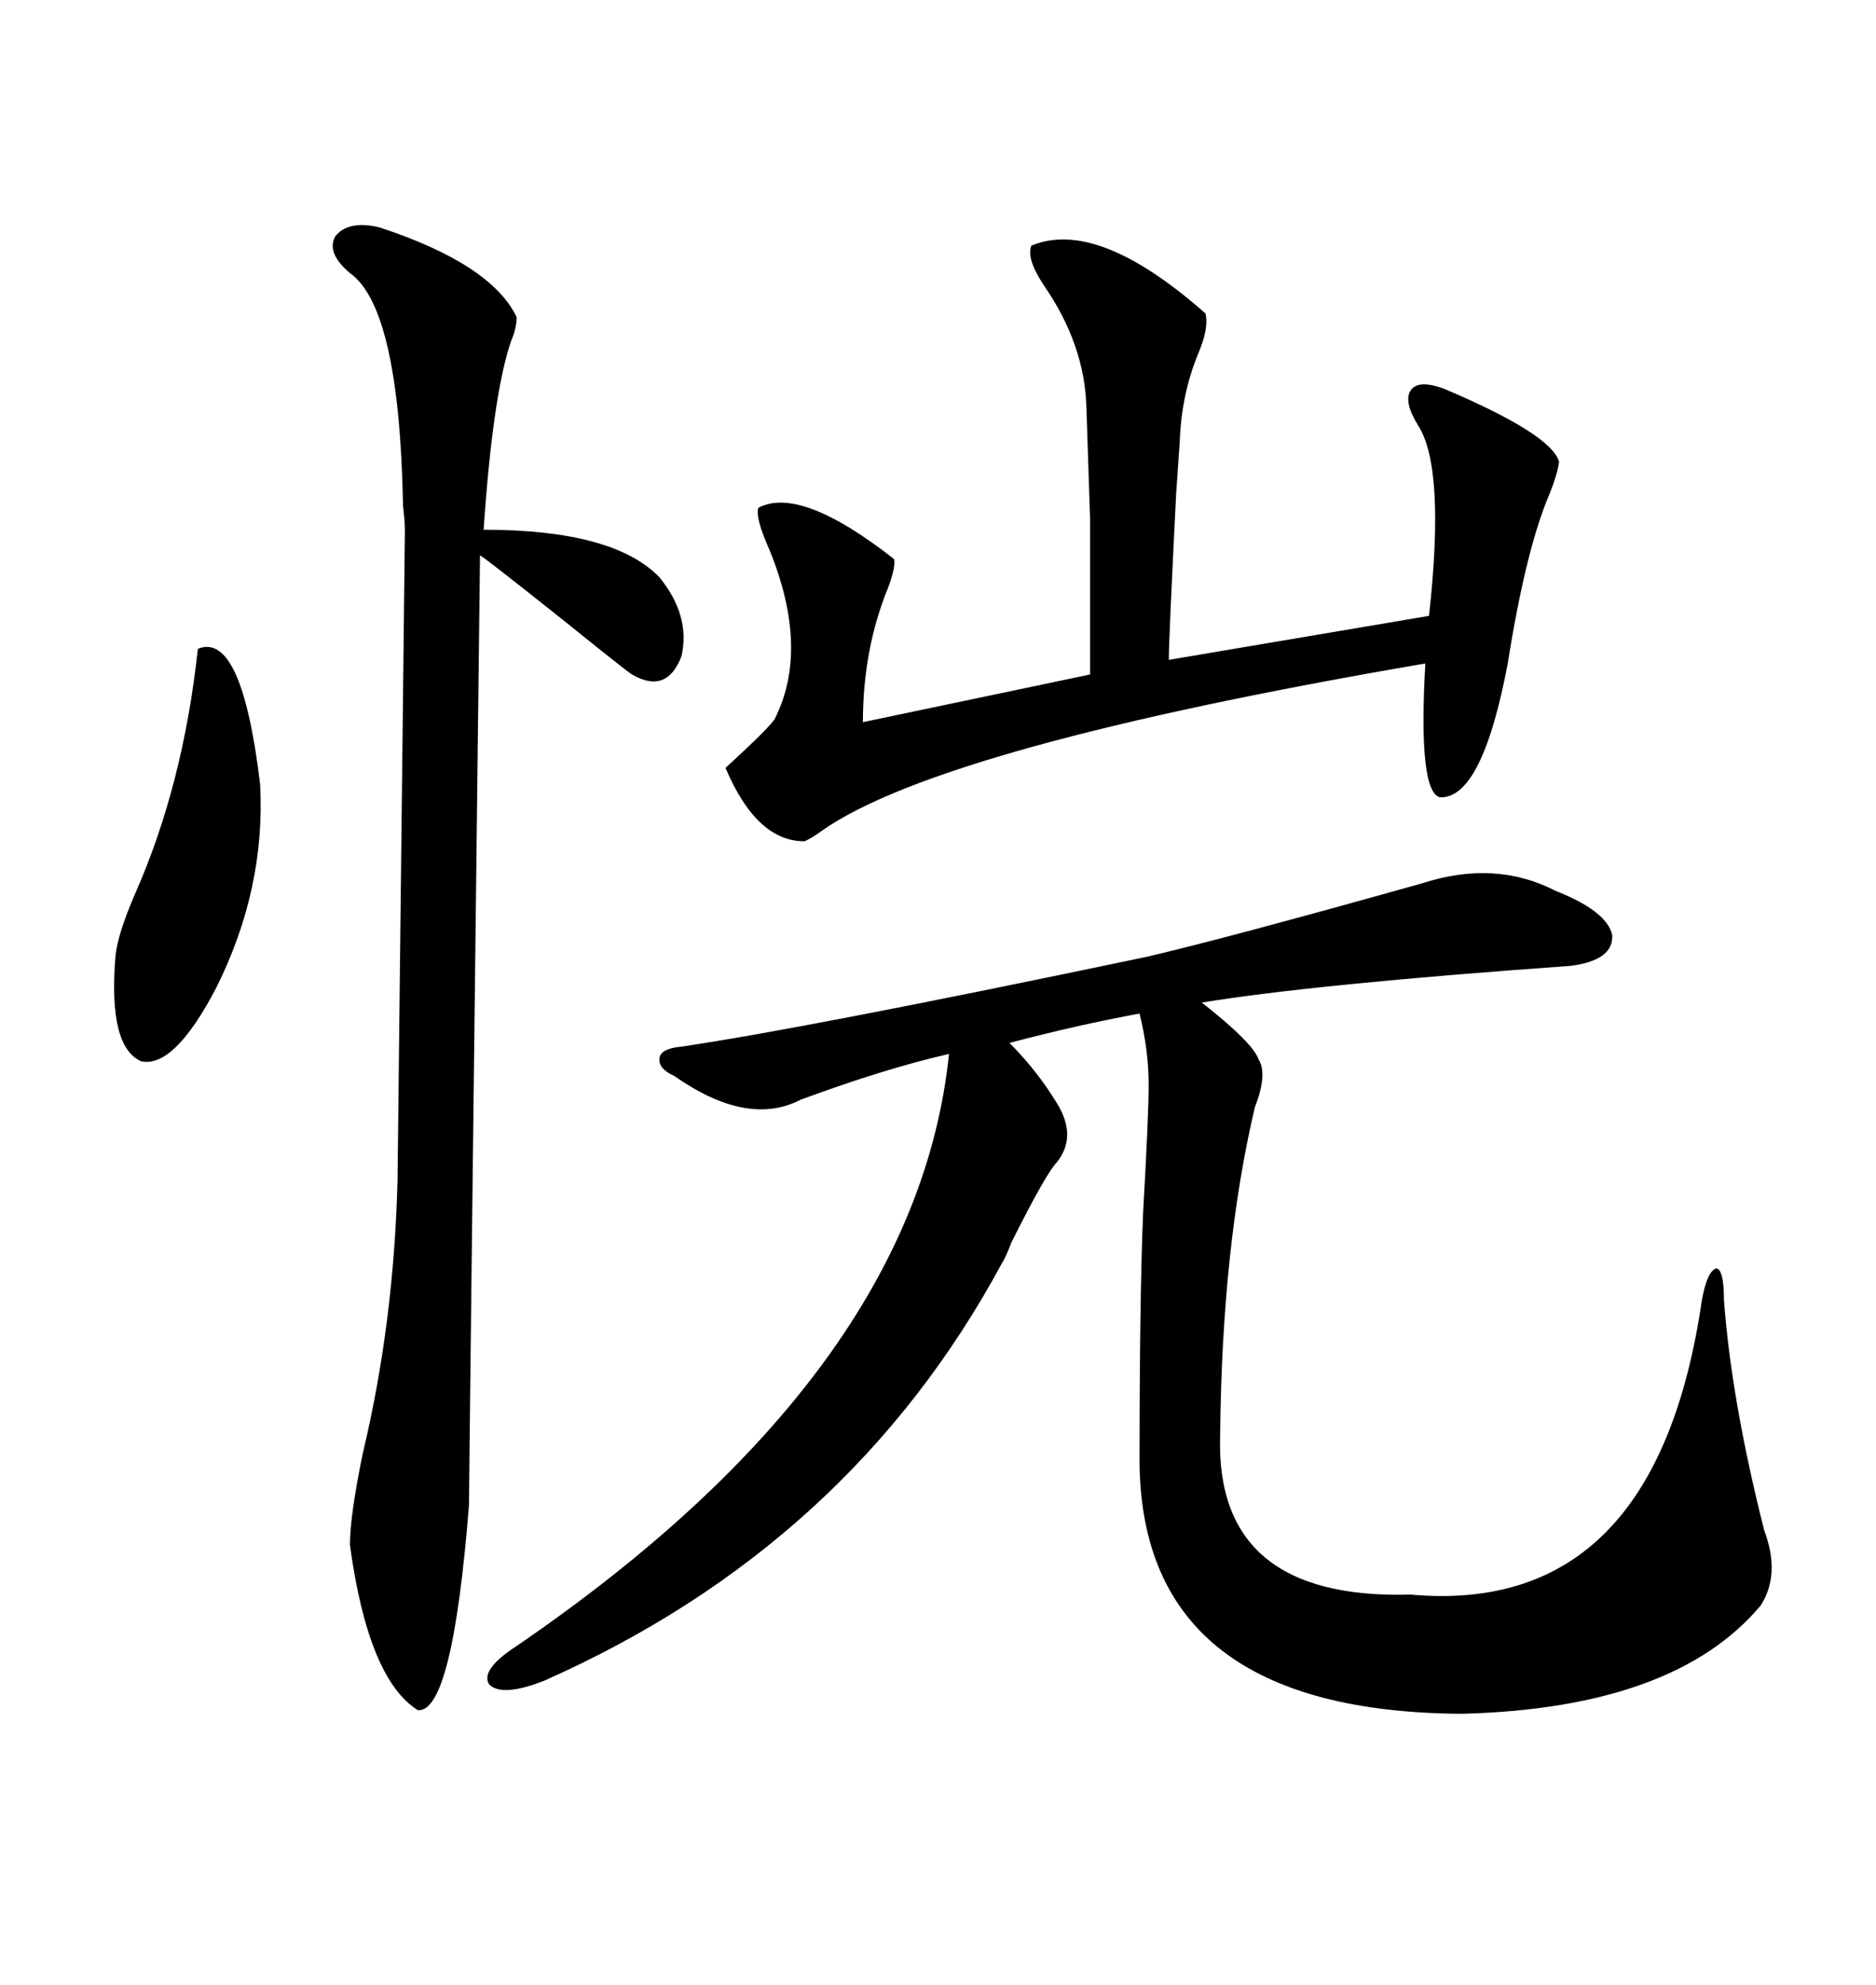 <svg xmlns="http://www.w3.org/2000/svg" xmlns:xlink="http://www.w3.org/1999/xlink" width="300" height="317.285"><path d="M183.40 152.93L183.40 152.93Q196.00 150 227.34 141.21L227.34 141.21Q239.06 137.40 248.73 142.38L248.73 142.38Q256.93 145.61 257.81 149.41L257.81 149.41Q258.11 153.52 251.07 154.39L251.07 154.39Q210.06 157.32 192.19 160.25L192.19 160.25Q200.39 166.70 201.27 169.34L201.27 169.34Q202.73 171.68 200.68 176.95L200.68 176.95Q195.41 199.22 195.12 229.39L195.12 229.39Q194.24 255.76 225.59 254.88L225.59 254.88Q264.84 258.40 272.17 207.71L272.17 207.71Q273.05 203.03 274.51 202.73L274.51 202.73Q275.68 203.03 275.68 207.71L275.68 207.71Q276.86 223.83 282.13 244.63L282.13 244.63Q284.77 251.66 281.54 256.64L281.54 256.64Q267.77 273.05 233.79 273.93L233.79 273.93Q182.81 273.63 182.23 234.08L182.23 234.08Q182.23 207.13 182.81 193.65L182.81 193.65Q183.69 178.13 183.69 173.44L183.69 173.44Q183.69 167.87 182.23 162.01L182.23 162.01Q172.56 163.77 161.43 166.70L161.43 166.70Q165.82 171.09 169.04 176.37L169.04 176.37Q172.27 181.64 169.04 185.74L169.04 185.74Q167.29 187.50 161.72 198.63L161.72 198.63Q160.84 200.98 160.25 201.86L160.25 201.86Q135.94 246.97 87.01 268.65L87.01 268.65Q80.27 271.29 78.22 269.24L78.22 269.24Q76.76 266.89 82.62 263.09L82.62 263.09Q146.48 219.43 151.76 168.46L151.76 168.46Q141.50 170.80 128.03 175.78L128.03 175.78Q119.53 180.18 107.81 171.97L107.81 171.97Q105.18 170.80 105.47 169.04L105.47 169.04Q105.76 167.58 108.98 167.29L108.98 167.29Q128.91 164.36 183.40 152.93ZM60.64 36.33L60.64 36.33Q78.52 42.19 82.62 50.68L82.62 50.68Q82.62 52.44 81.74 54.49L81.74 54.49Q78.81 62.99 77.34 84.67L77.34 84.67Q98.14 84.67 105.47 92.29L105.47 92.29Q110.45 98.44 108.98 104.88L108.98 104.88Q106.64 111.04 101.07 107.81L101.07 107.81Q100.49 107.52 89.94 99.02L89.94 99.02Q77.05 88.77 76.76 88.77L76.76 88.77Q75 236.72 75 240.53L75 240.53Q72.36 273.93 66.80 273.34L66.80 273.34Q58.89 268.36 55.96 246.97L55.96 246.97Q55.96 242.29 58.01 232.32L58.01 232.32Q62.99 211.52 63.57 188.67L63.57 188.67L64.75 84.67Q64.75 83.50 64.45 80.86L64.45 80.86Q63.87 49.22 55.96 43.65L55.96 43.65Q52.15 40.43 53.61 37.79L53.61 37.79Q55.66 35.16 60.64 36.33ZM164.94 39.26L164.94 39.26Q175.49 34.86 192.77 50.10L192.77 50.10Q193.36 52.44 191.60 56.54L191.60 56.54Q188.96 62.99 188.67 70.31L188.67 70.31Q188.67 70.61 188.09 78.81L188.09 78.81Q186.91 102.25 186.91 105.47L186.91 105.47L228.52 98.44Q231.15 74.71 226.76 67.97L226.76 67.97Q224.41 64.16 225.59 62.40L225.59 62.40Q226.76 60.64 230.86 62.11L230.86 62.11Q248.14 69.43 249.32 73.83L249.32 73.83Q249.02 75.88 247.85 78.81L247.85 78.81Q244.04 87.60 241.11 106.05L241.11 106.05Q237.01 127.73 230.27 127.44L230.27 127.44Q226.76 126.56 227.93 106.05L227.93 106.05Q150.88 119.24 131.54 132.71L131.54 132.71Q129.49 134.18 128.61 134.47L128.61 134.47Q121.00 134.47 116.02 122.75L116.02 122.75Q123.34 116.02 123.93 114.84L123.93 114.84Q129.49 103.71 123.05 87.89L123.05 87.89Q120.70 82.62 121.29 81.15L121.29 81.15Q128.03 77.64 142.97 89.36L142.97 89.36Q143.26 90.53 142.09 93.75L142.09 93.75Q137.99 103.71 137.99 115.43L137.99 115.43L174.32 107.81Q174.32 90.82 174.32 82.91L174.32 82.91Q174.02 73.83 173.73 65.04L173.73 65.04Q173.44 55.08 166.99 45.70L166.99 45.70Q164.06 41.31 164.94 39.26ZM31.64 103.71L31.64 103.71Q38.67 100.78 41.60 125.39L41.60 125.39Q42.48 142.09 34.57 157.91L34.57 157.91Q27.83 170.80 22.56 169.63L22.56 169.63Q17.29 167.29 18.46 152.93L18.46 152.93Q18.75 149.41 21.68 142.68L21.68 142.68Q29.30 125.39 31.64 103.71Z"/></svg>